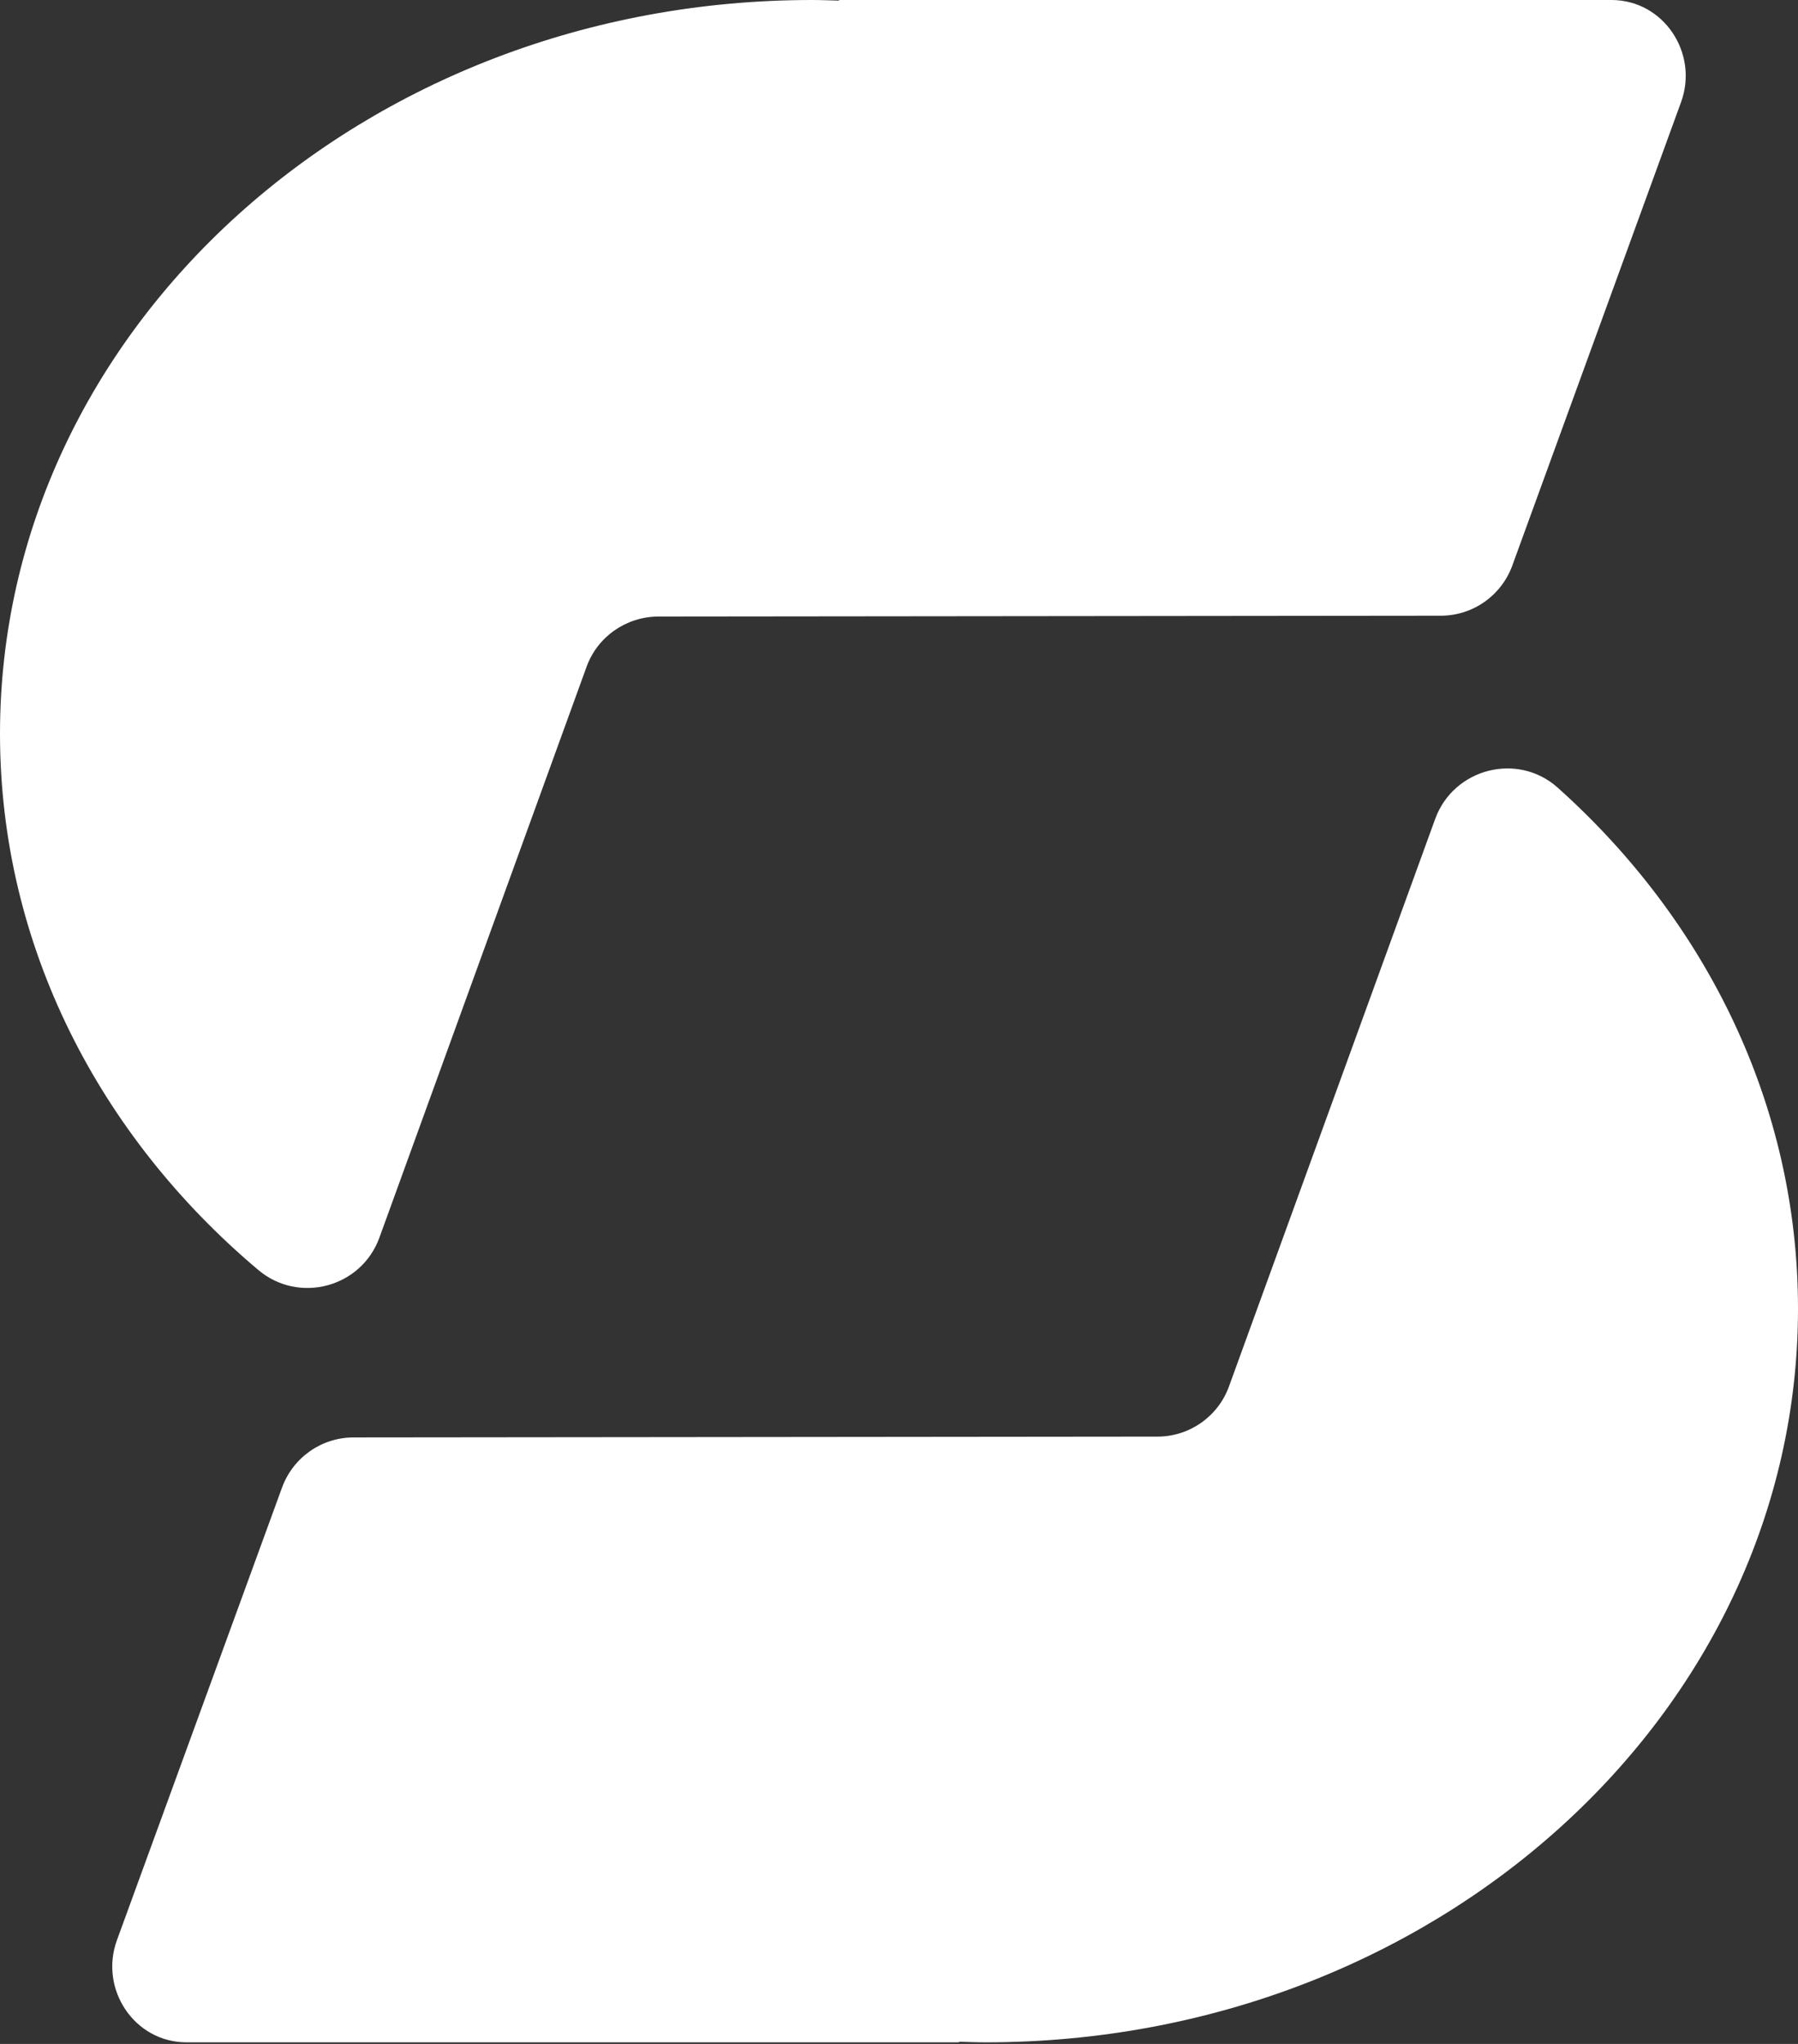 <svg width="66" height="75" viewBox="0 0 66 75" fill="none" xmlns="http://www.w3.org/2000/svg">
<rect x="0" y="0" width="66" height="75" fill="#333333" stroke="none"/>
<path d="M52.683 30.047L45.113 50.873C44.715 51.974 43.665 52.715 42.487 52.715L12.979 52.745C11.802 52.745 10.759 53.48 10.354 54.581L4.291 71.196C3.639 72.987 4.929 74.934 6.835 74.941C6.85 74.941 6.857 74.941 6.872 74.941H35.202V74.919C35.532 74.927 35.855 74.941 36.192 74.941C52.653 74.941 66 62.889 66 48.019C66 40.535 62.624 33.77 57.169 28.893C55.699 27.59 53.358 28.197 52.683 30.047Z" fill="white"/>
<path d="M24.158 22.623L52.886 22.593C54.063 22.593 55.106 21.859 55.511 20.758L61.708 3.746C62.361 1.955 61.071 0.007 59.165 0C59.15 0 59.143 0 59.128 0H30.798V0.022C30.468 0.015 30.138 0 29.808 0C13.347 0 0 12.053 0 26.923C0 34.692 3.646 41.688 9.483 46.602C10.969 47.854 13.257 47.247 13.925 45.419L21.532 24.466C21.93 23.365 22.98 22.631 24.158 22.623Z" fill="white"/>
</svg>
